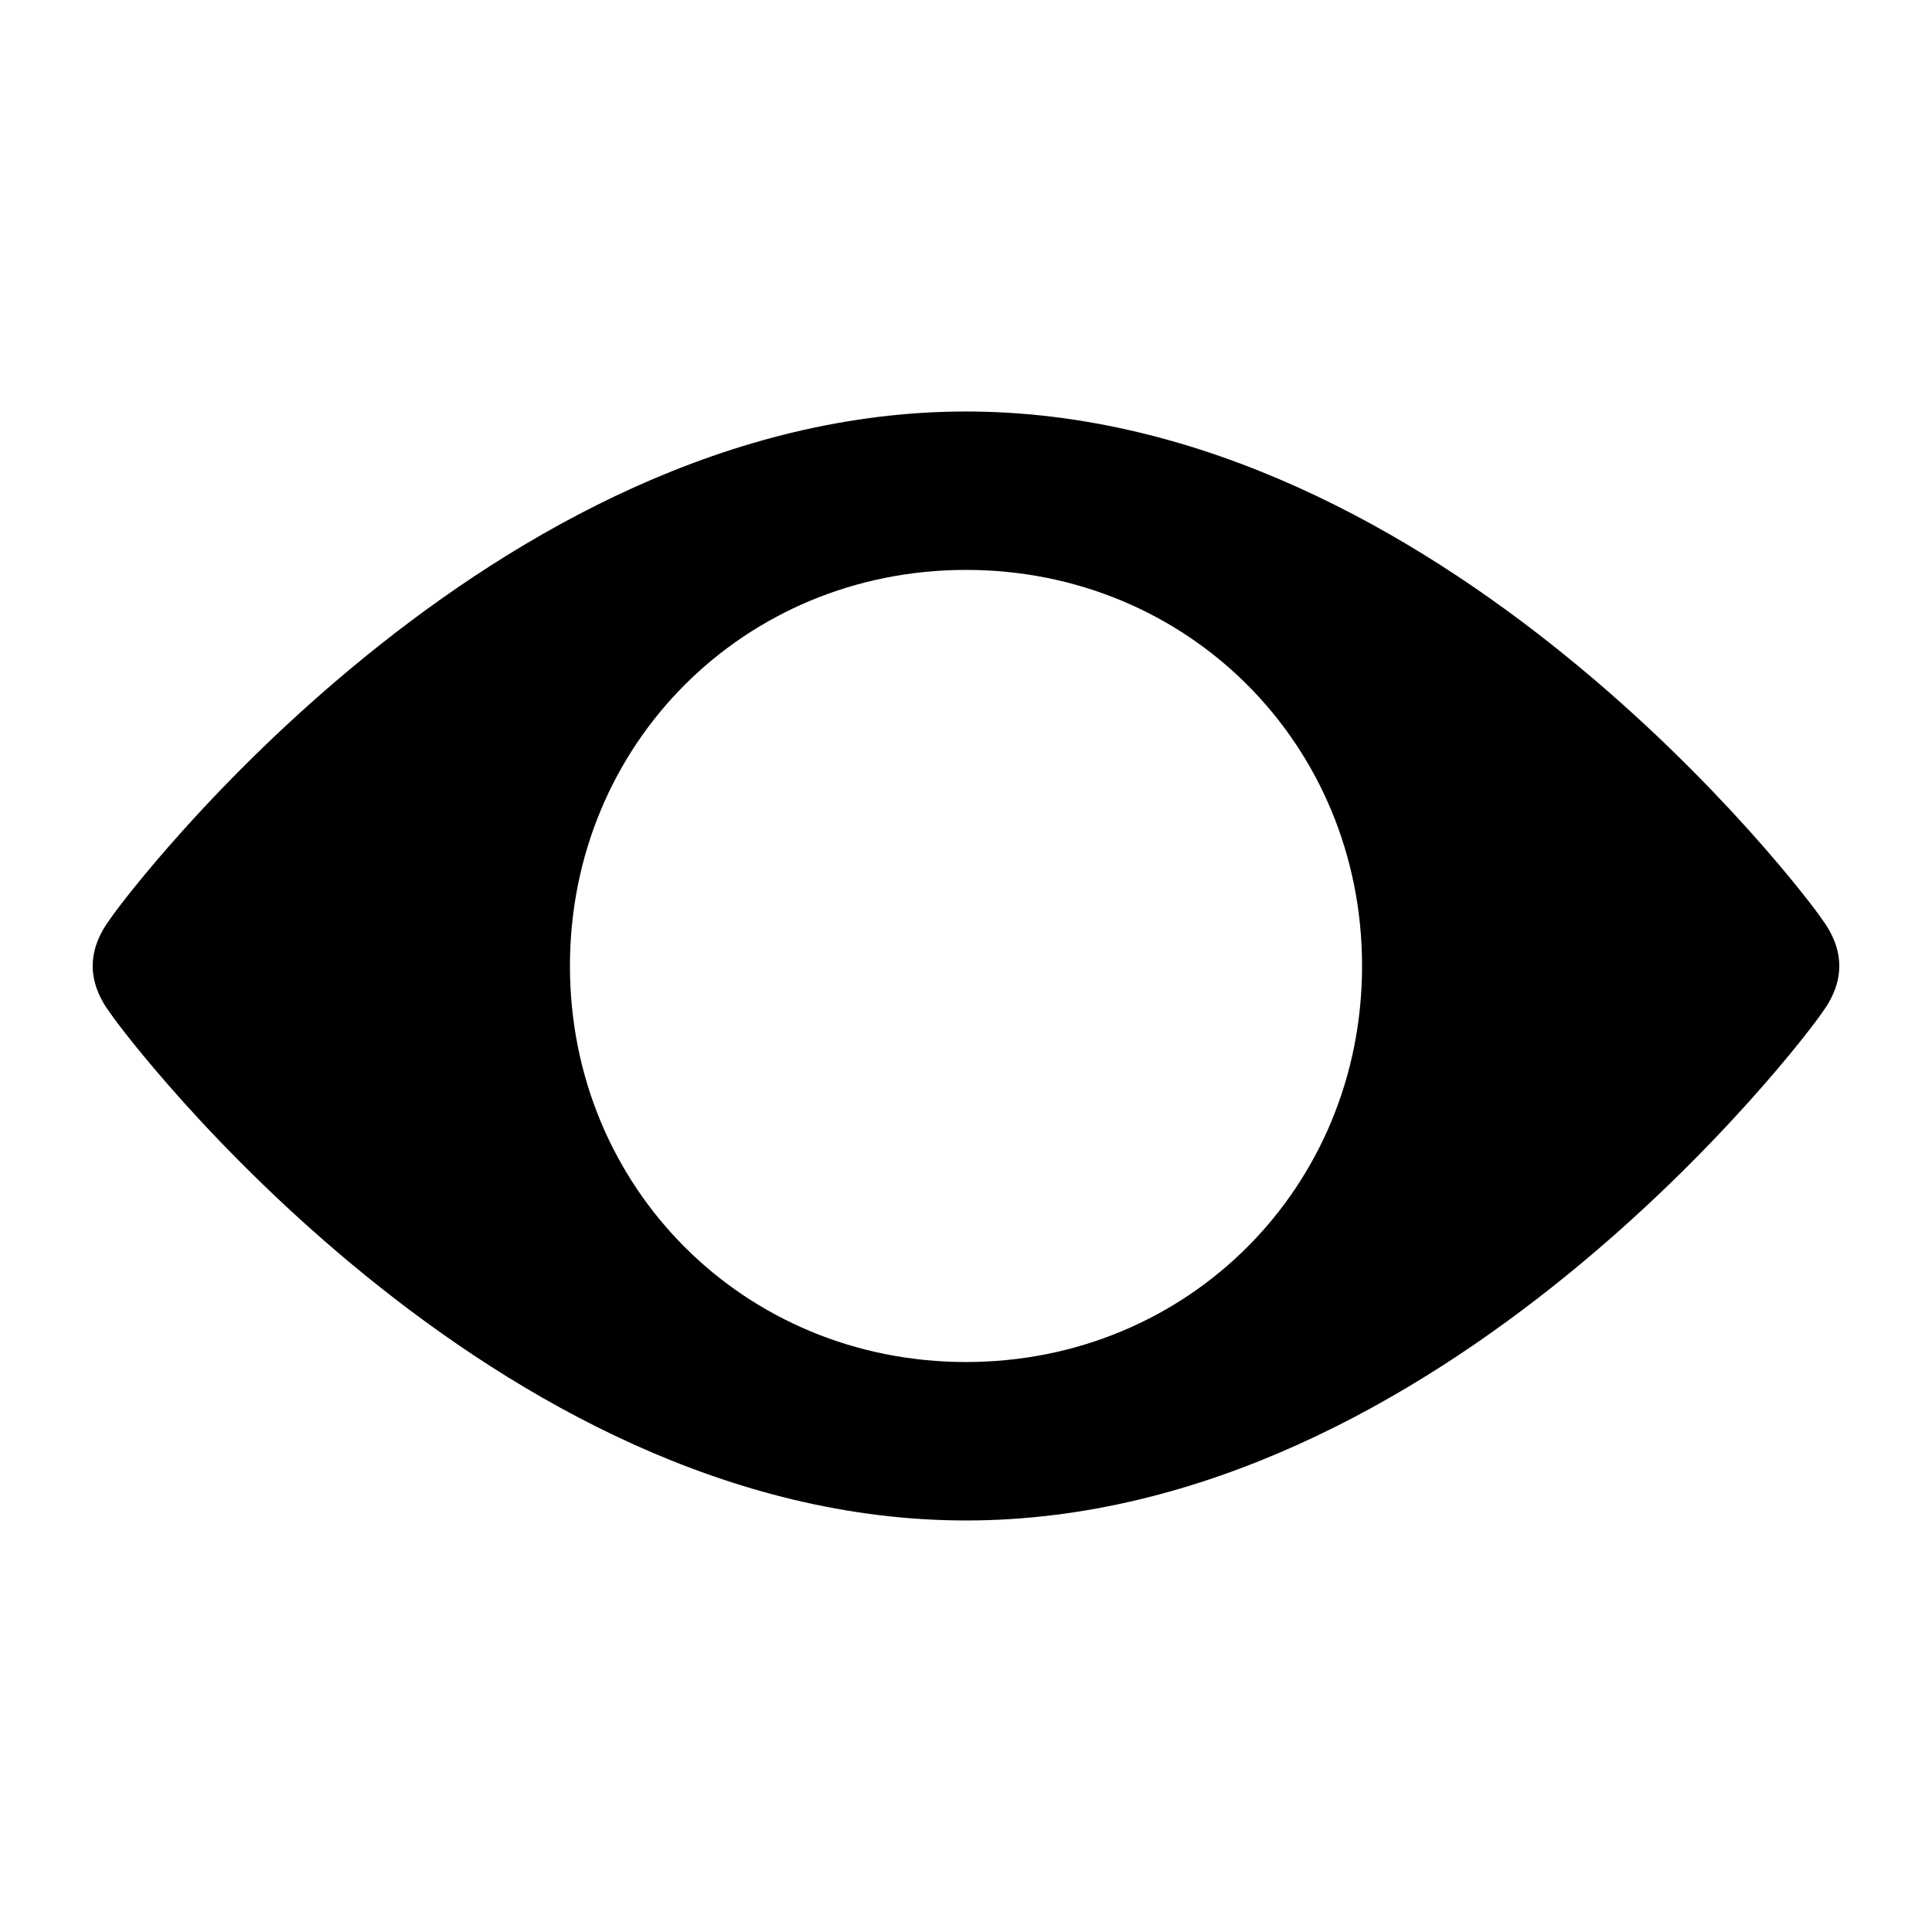 <?xml version="1.0" encoding="UTF-8"?>
<!-- Uploaded to: ICON Repo, www.svgrepo.com, Generator: ICON Repo Mixer Tools -->
<svg fill="#000000" width="800px" height="800px" version="1.1" viewBox="144 144 512 512" xmlns="http://www.w3.org/2000/svg">
 <path d="m626.71 387.4c-4.195-6.297-100.76-134.35-226.71-134.35-125.95 0-222.52 128.05-226.71 134.35-6.297 8.398-6.297 16.793 0 25.191 4.199 6.297 100.76 134.35 226.71 134.35s222.52-128.05 226.71-134.35c6.297-8.398 6.297-16.793-0.004-25.191zm-226.71 117.55c-58.777 0-104.96-46.184-104.96-104.96s46.184-104.96 104.96-104.96 104.96 46.184 104.96 104.96c-0.004 58.781-46.184 104.96-104.96 104.96z"/>
</svg>